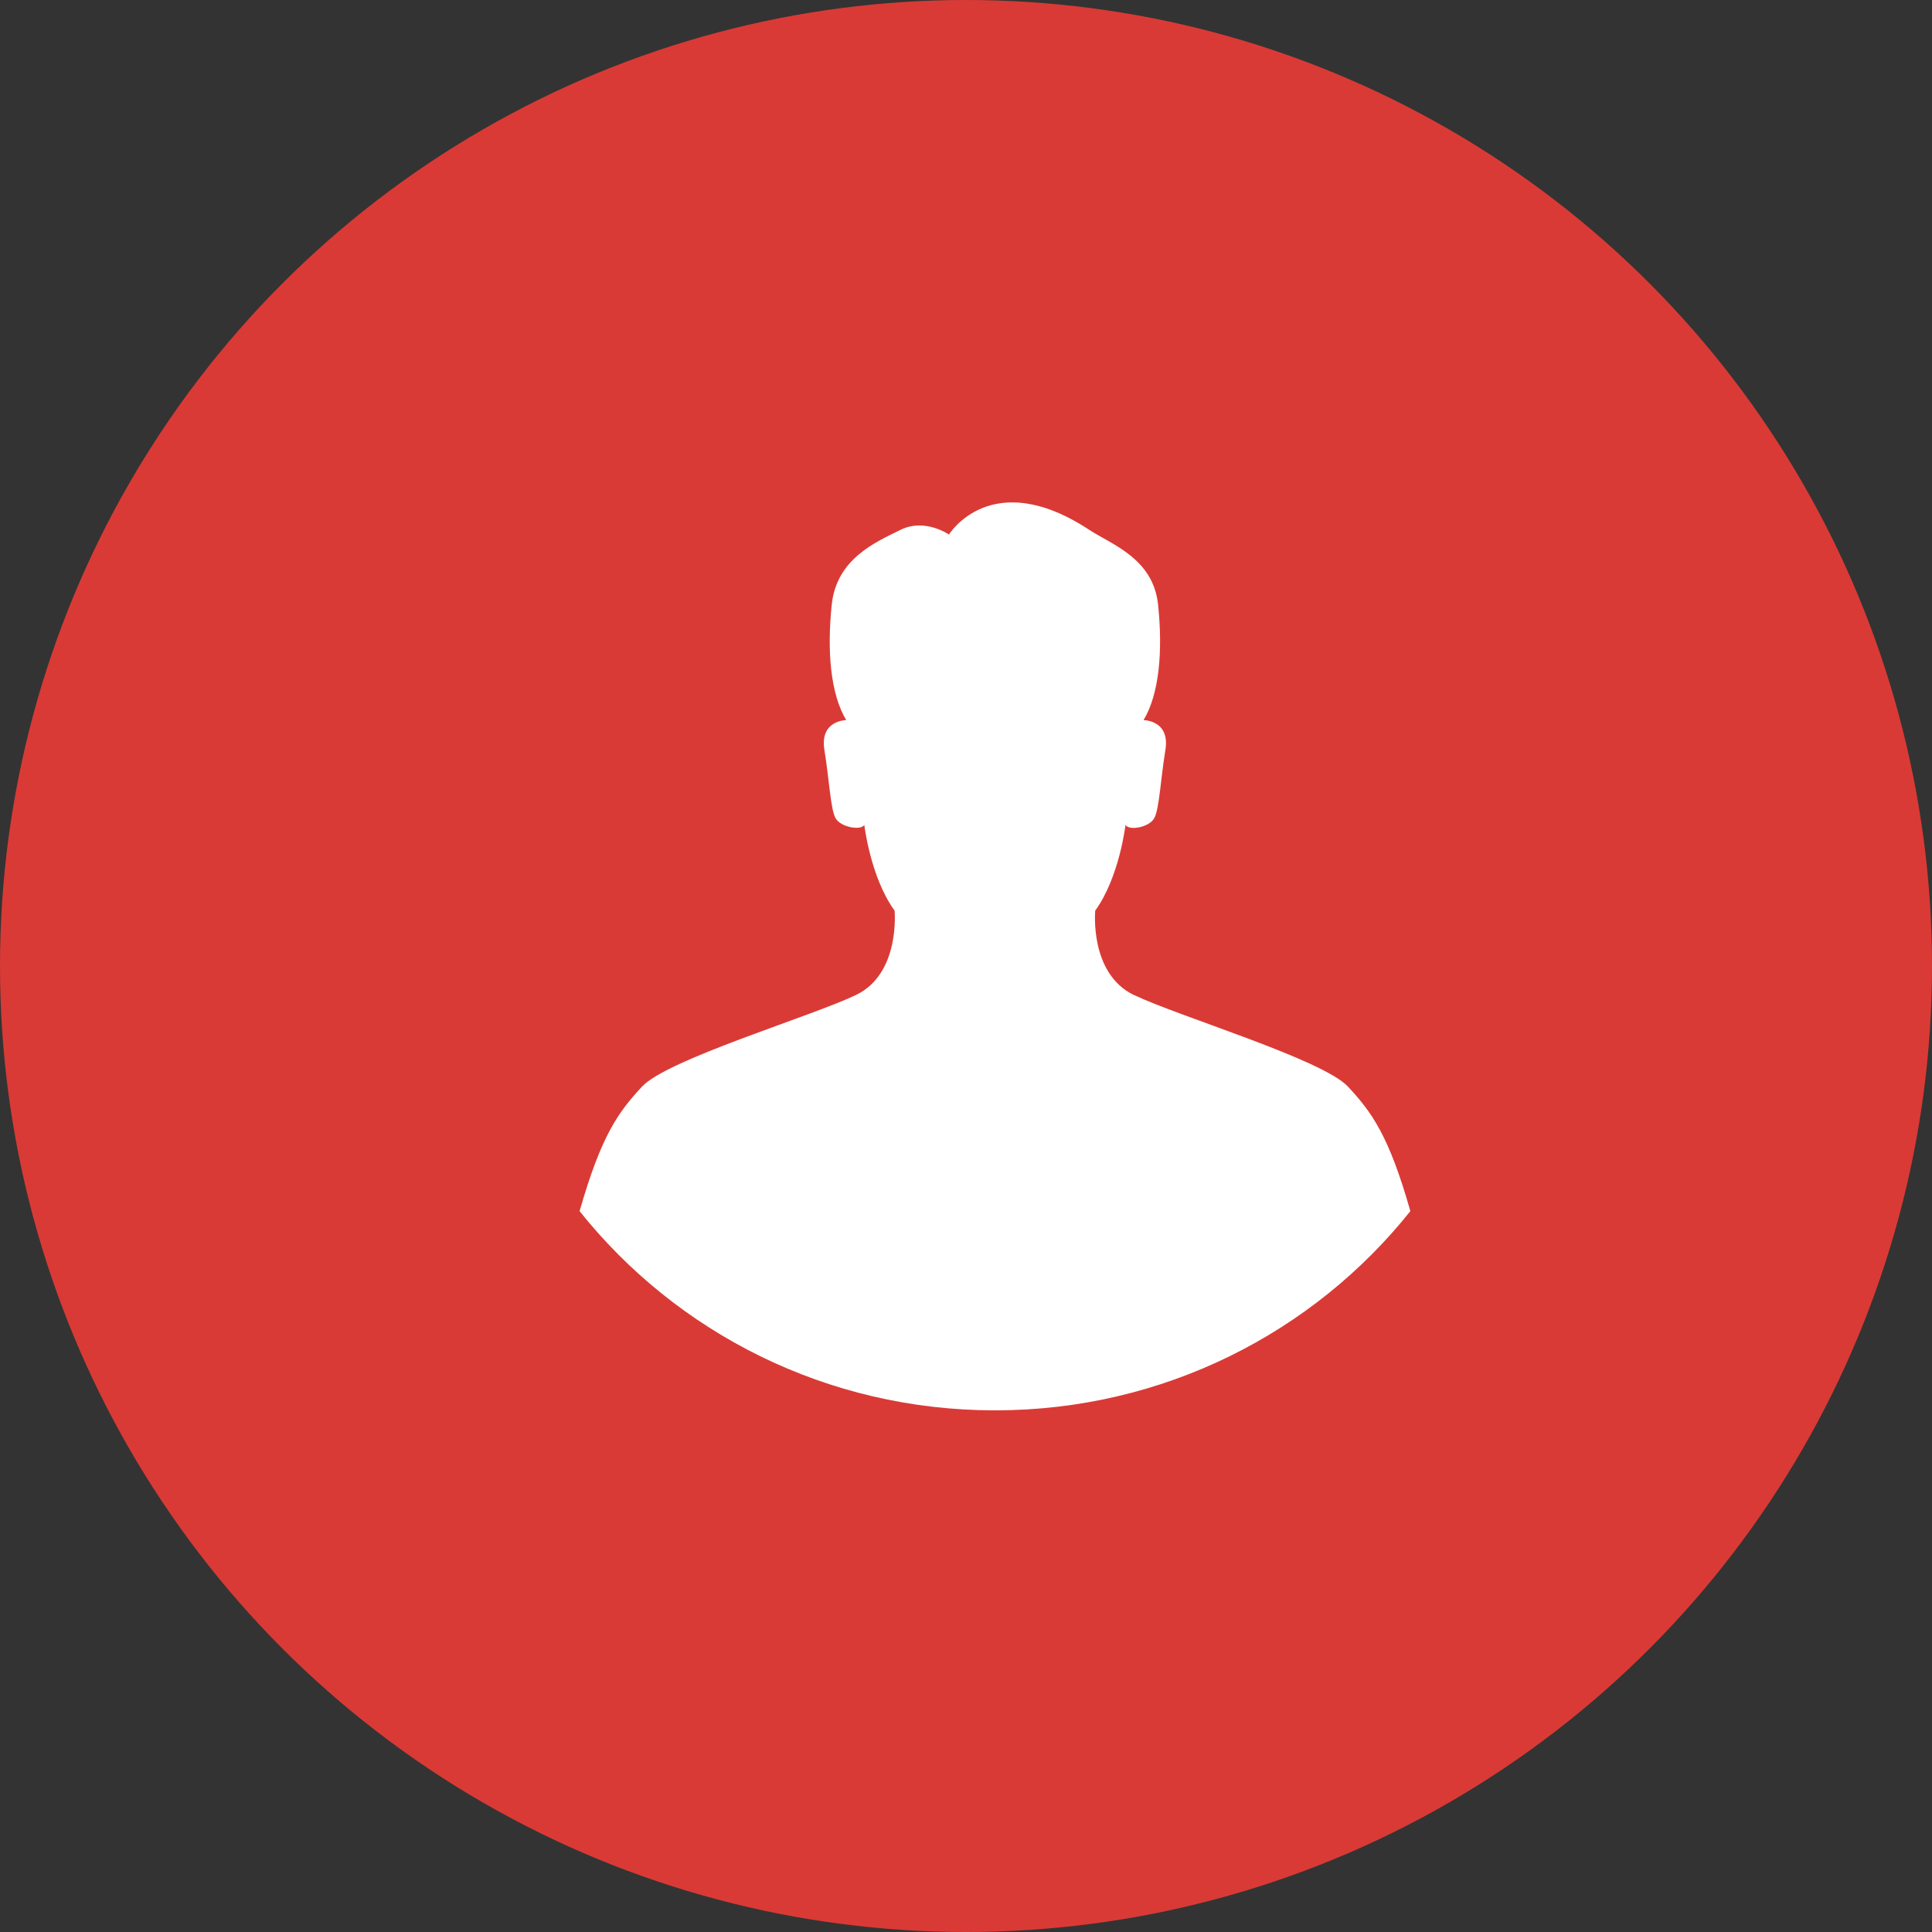 <svg width="100" height="100" viewBox="0 0 100 100" fill="none" xmlns="http://www.w3.org/2000/svg">
<rect x="0" y="0" width="100" height="100" fill="#333333" stroke="none"/>
<circle cx="50" cy="50" r="50" fill="#DA3A35"/>
<path d="M58.691 51.502C56.375 50.39 56.689 47.133 56.689 47.133C57.94 45.409 58.255 42.7 58.255 42.7C58.441 43.009 59.506 42.827 59.756 42.326C60.006 41.834 60.071 40.356 60.321 38.815C60.571 37.273 59.191 37.273 59.191 37.273C60.006 35.915 60.192 33.698 59.942 31.299C59.692 28.9 57.537 28.185 56.375 27.422C51.306 24.093 49.119 27.668 49.119 27.668C49.119 27.668 47.868 26.802 46.617 27.422C45.366 28.042 43.3 28.9 43.05 31.299C42.8 33.698 42.986 35.923 43.801 37.273C43.801 37.273 42.421 37.273 42.671 38.815C42.921 40.356 42.986 41.834 43.236 42.326C43.486 42.819 44.551 43.001 44.737 42.7C44.737 42.7 45.052 45.409 46.303 47.133C46.303 47.133 46.617 50.398 44.301 51.502C41.985 52.614 34.536 54.831 33.228 56.245C32.01 57.556 31.122 58.763 30 62.688C35.004 68.964 42.768 73 51.5 73C60.232 73 67.996 68.964 73 62.688C71.886 58.763 70.99 57.556 69.772 56.245C68.456 54.831 61.015 52.614 58.699 51.502H58.691Z" fill="white"/>
</svg>

